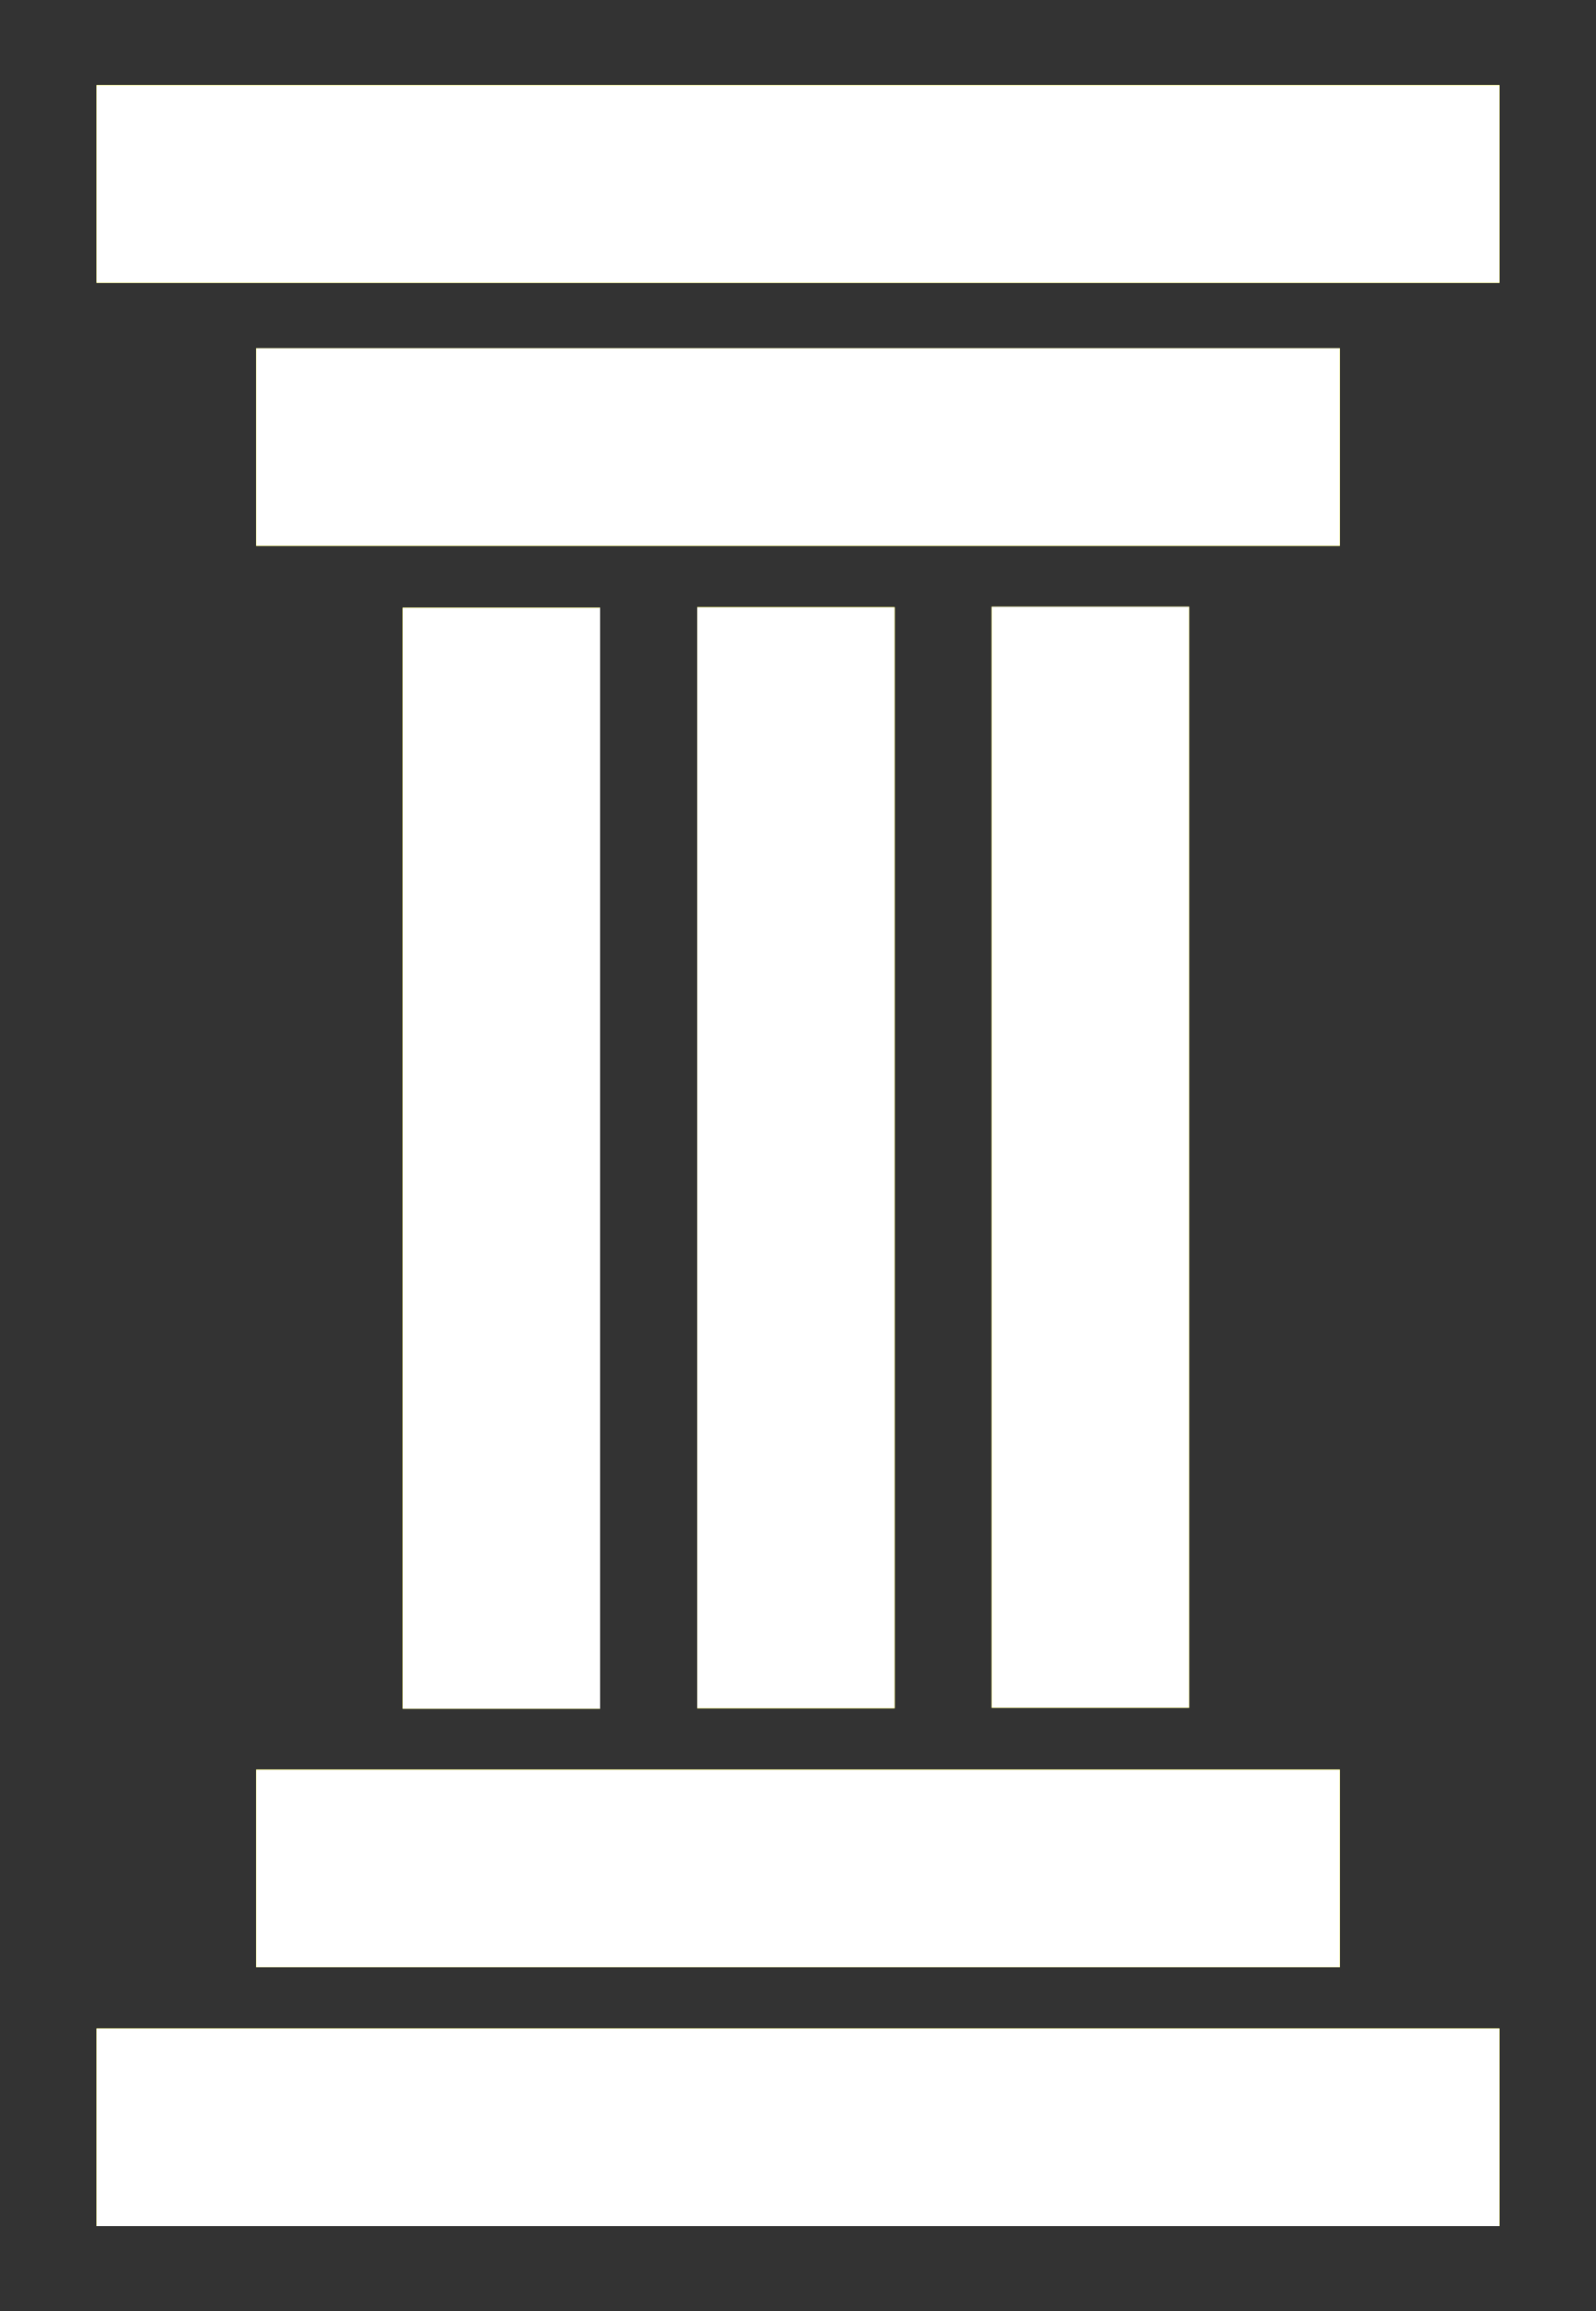 <?xml version="1.0" encoding="UTF-8" standalone="no"?>
<svg
   version="1.1"
   x="0px"
   y="0px"
   viewBox="0 0 38 55"
   enable-background="new 0 0 64 64"
   xml:space="preserve"
   id="svg98"
   sodipodi:docname="noun-pillar-1463428-white.svg"
   inkscape:version="1.2.1 (9c6d41e, 2022-07-14)"
   inkscape:export-filename="noun-pillar-1463428.svg"
   inkscape:export-xdpi="96"
   inkscape:export-ydpi="96"
   width="38"
   height="55"
   xmlns:inkscape="http://www.inkscape.org/namespaces/inkscape"
   xmlns:sodipodi="http://sodipodi.sourceforge.net/DTD/sodipodi-0.dtd"
   xmlns="http://www.w3.org/2000/svg"
   xmlns:svg="http://www.w3.org/2000/svg"><rect x="0" y="0" width="38" height="55" fill="#333333" stroke="none"/><defs
     id="defs102" /><sodipodi:namedview
     id="namedview100"
     pagecolor="#ffffff"
     bordercolor="#000000"
     borderopacity="0.25"
     inkscape:showpageshadow="2"
     inkscape:pageopacity="0.0"
     inkscape:pagecheckerboard="0"
     inkscape:deskcolor="#d1d1d1"
     showgrid="false"
     inkscape:zoom="12.5"
     inkscape:cx="14.24"
     inkscape:cy="40.04"
     inkscape:window-width="2560"
     inkscape:window-height="1368"
     inkscape:window-x="0"
     inkscape:window-y="1080"
     inkscape:window-maximized="1"
     inkscape:current-layer="svg98"
     showborder="true" /><g
     id="g92"
     style="fill:#ffff00;stroke:none"
     transform="translate(-13,-4.45)"
     inkscape:export-filename="noun-pillar-1463428-modified.svg"
     inkscape:export-xdpi="96"
     inkscape:export-ydpi="96"><g
       id="g90"
       style="fill:#ffff00;stroke:none"><rect
         x="11.9"
         y="29.7"
         transform="rotate(90,24.988,32)"
         width="26.2"
         height="4.7"
         id="rect76"
         style="fill:#ffff00;stroke:none" /><rect
         x="19.1"
         y="46.6"
         transform="rotate(-180,32,48.931)"
         width="25.8"
         height="4.7"
         id="rect78"
         style="fill:#ffff00;stroke:none" /><rect
         x="15.3"
         y="52.8"
         transform="rotate(180,32,55.111)"
         width="33.4"
         height="4.7"
         id="rect80"
         style="fill:#ffff00;stroke:none" /><rect
         x="19.1"
         y="12.7"
         transform="rotate(180,32,15.069)"
         width="25.8"
         height="4.7"
         id="rect82"
         style="fill:#ffff00;stroke:none" /><rect
         x="15.3"
         y="6.6"
         transform="rotate(180,32,8.889)"
         width="33.4"
         height="4.7"
         id="rect84"
         style="fill:#ffff00;stroke:none" /><rect
         x="18.9"
         y="29.7"
         transform="rotate(90,32,32)"
         width="26.2"
         height="4.7"
         id="rect86"
         style="fill:#ffff00;stroke:none" /><rect
         x="25.9"
         y="29.7"
         transform="rotate(90,39.012,32)"
         width="26.2"
         height="4.7"
         id="rect88"
         style="fill:#ffff00;stroke:none" /></g></g><g
     id="g278"
     style="fill:#ffff00;stroke:none"
     transform="translate(-13,-4.45)"><g
       id="g276"
       style="fill:#ffff00;stroke:none"><rect
         x="11.9"
         y="29.7"
         transform="rotate(90,24.988,32)"
         width="26.2"
         height="4.7"
         id="rect262"
         style="fill:#ffff00;stroke:none" /><rect
         x="19.1"
         y="46.6"
         transform="rotate(-180,32,48.931)"
         width="25.8"
         height="4.7"
         id="rect264"
         style="fill:#ffff00;stroke:none" /><rect
         x="15.3"
         y="52.8"
         transform="rotate(180,32,55.111)"
         width="33.4"
         height="4.7"
         id="rect266"
         style="fill:#ffff00;stroke:none" /><rect
         x="19.1"
         y="12.7"
         transform="rotate(180,32,15.069)"
         width="25.8"
         height="4.7"
         id="rect268"
         style="fill:#ffff00;stroke:none" /><rect
         x="15.3"
         y="6.6"
         transform="rotate(180,32,8.889)"
         width="33.4"
         height="4.7"
         id="rect270"
         style="fill:#ffff00;stroke:none" /><rect
         x="18.9"
         y="29.7"
         transform="rotate(90,32,32)"
         width="26.2"
         height="4.7"
         id="rect272"
         style="fill:#ffff00;stroke:none" /><rect
         x="25.9"
         y="29.7"
         transform="rotate(90,39.012,32)"
         width="26.2"
         height="4.7"
         id="rect274"
         style="fill:#ffff00;stroke:none" /></g></g><g
     id="g296"
     style="fill:#ffffff;fill-opacity:1;stroke:none"
     transform="translate(-13,-4.45)"
     inkscape:export-filename="noun-pillar-1463428-modified.svg"
     inkscape:export-xdpi="96"
     inkscape:export-ydpi="96"><g
       id="g294"
       style="fill:#ffffff;fill-opacity:1;stroke:none"><rect
         x="11.9"
         y="29.7"
         transform="rotate(90,24.988,32)"
         width="26.2"
         height="4.7"
         id="rect280"
         style="fill:#ffffff;fill-opacity:1;stroke:none" /><rect
         x="19.1"
         y="46.6"
         transform="rotate(-180,32,48.931)"
         width="25.8"
         height="4.7"
         id="rect282"
         style="fill:#ffffff;fill-opacity:1;stroke:none" /><rect
         x="15.3"
         y="52.8"
         transform="rotate(180,32,55.111)"
         width="33.4"
         height="4.7"
         id="rect284"
         style="fill:#ffffff;fill-opacity:1;stroke:none" /><rect
         x="19.1"
         y="12.7"
         transform="rotate(180,32,15.069)"
         width="25.8"
         height="4.7"
         id="rect286"
         style="fill:#ffffff;fill-opacity:1;stroke:none" /><rect
         x="15.3"
         y="6.6"
         transform="rotate(180,32,8.889)"
         width="33.4"
         height="4.7"
         id="rect288"
         style="fill:#ffffff;fill-opacity:1;stroke:none" /><rect
         x="18.9"
         y="29.7"
         transform="rotate(90,32,32)"
         width="26.2"
         height="4.7"
         id="rect290"
         style="fill:#ffffff;fill-opacity:1;stroke:none" /><rect
         x="25.9"
         y="29.7"
         transform="rotate(90,39.012,32)"
         width="26.2"
         height="4.7"
         id="rect292"
         style="fill:#ffffff;fill-opacity:1;stroke:none" /></g></g></svg>
